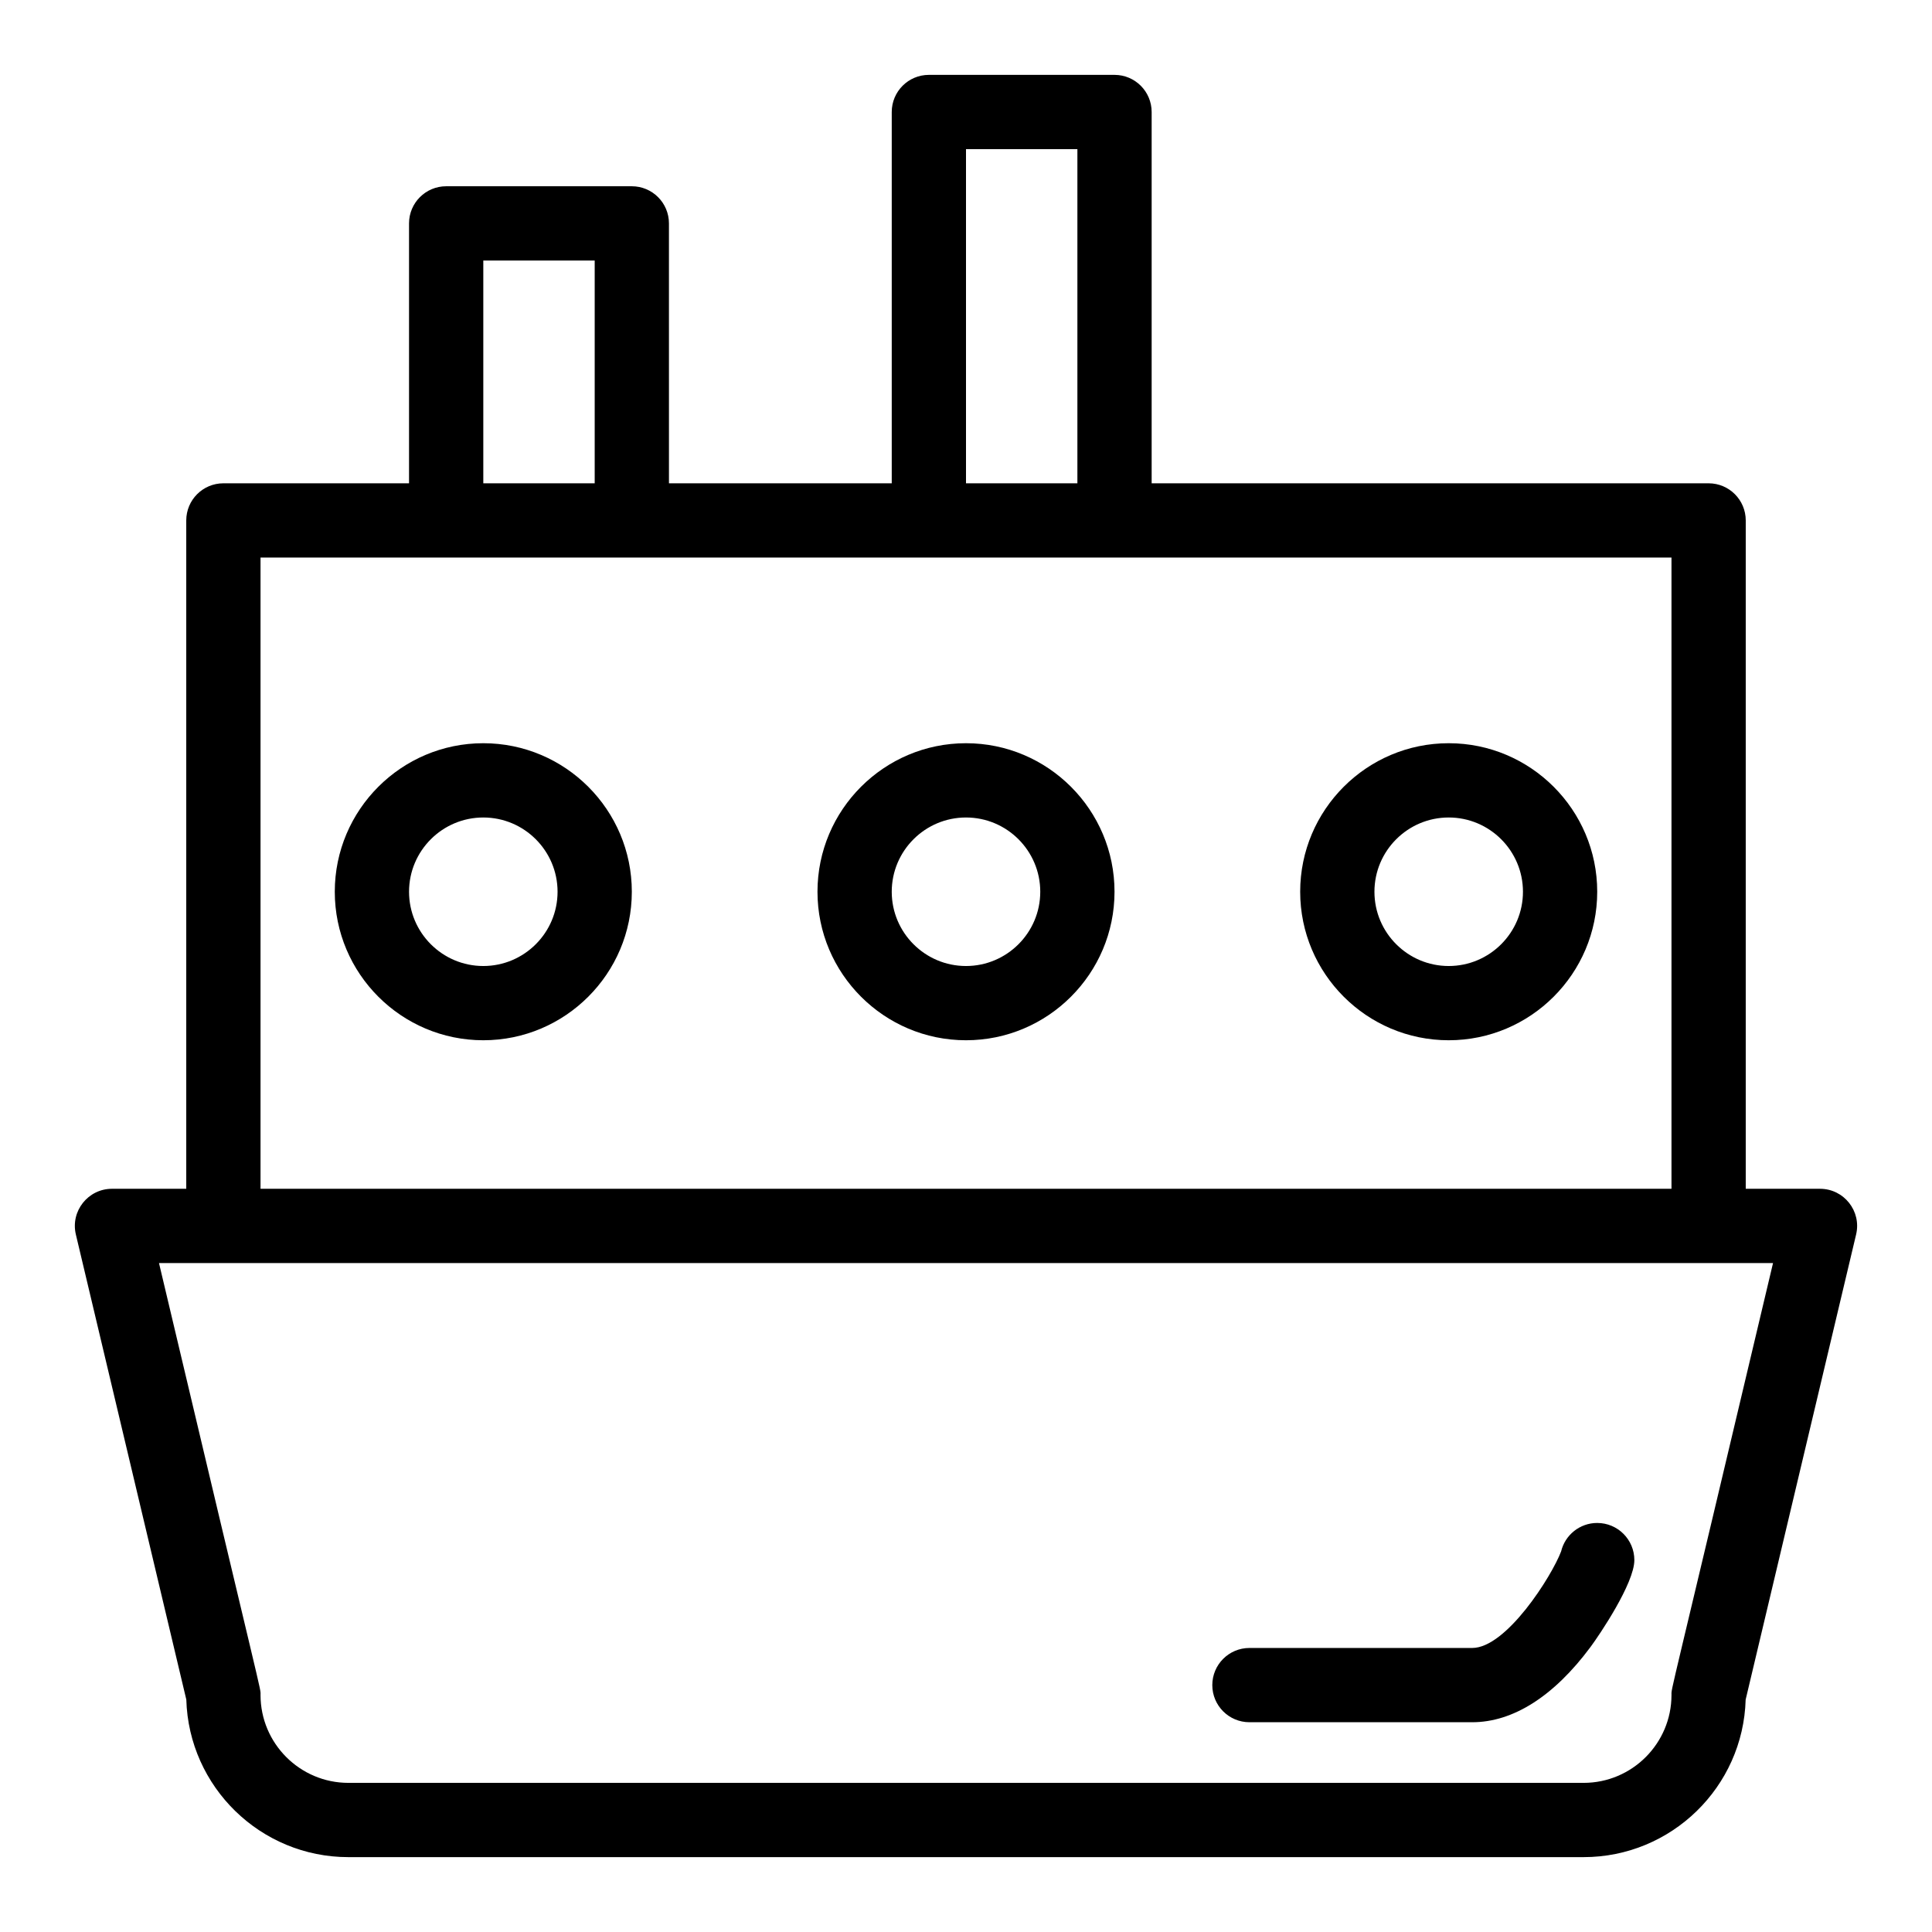 <?xml version="1.0" encoding="UTF-8"?>
<!-- The Best Svg Icon site in the world: iconSvg.co, Visit us! https://iconsvg.co -->
<svg fill="#000000" width="800px" height="800px" version="1.1" viewBox="144 144 512 512" xmlns="http://www.w3.org/2000/svg">
 <g>
  <path d="m626.32 459.04h-19.68v-177.12c0-5.434-4.406-9.84-9.84-9.84h-147.6v-98.398c0-5.434-4.406-9.84-9.84-9.84h-49.199c-5.434 0-9.84 4.406-9.84 9.84v98.398h-59.039l-0.004-68.879c0-5.434-4.406-9.84-9.84-9.84h-49.199c-5.434 0-9.84 4.406-9.84 9.84v68.879h-49.199c-5.434 0-9.84 4.406-9.84 9.84v177.12h-19.68c-6.34 0-11.043 5.926-9.574 12.113l29.27 123.26c0.652 23.129 19.668 41.746 42.953 41.746h327.34c23.285 0 42.301-18.613 42.949-41.746l29.27-123.26c1.469-6.172-3.211-12.113-9.57-12.113zm-226.32-275.52h29.52v88.559h-29.52zm-127.92 29.52h29.52v59.039h-29.52zm-59.039 78.719h373.92v167.28h-373.92zm373.92 301.43c0 12.84-10.445 23.289-23.289 23.289h-327.34c-12.844 0-23.289-10.449-23.289-23.289 0-2.18 1.234 4.457-26.91-114.47h427.74c-28.148 118.95-26.906 112.29-26.906 114.47z"/>
  <path d="m567.28 547.6c-4.644 0-8.535 3.215-9.57 7.543-2.484 6.559-14.492 25.586-23.559 25.586h-59.039c-5.434 0-9.84 4.406-9.84 9.84s4.406 9.84 9.84 9.84h59.039c10.82 0 21.652-6.883 31.324-19.906 2.461-3.312 11.645-16.934 11.645-23.062 0-5.434-4.406-9.84-9.84-9.84z"/>
  <path d="m272.08 340.96c-21.703 0-39.359 17.656-39.359 39.359s17.656 39.359 39.359 39.359 39.359-17.656 39.359-39.359c0-21.699-17.656-39.359-39.359-39.359zm0 59.043c-10.852 0-19.68-8.828-19.68-19.68 0-10.852 8.828-19.68 19.68-19.68s19.68 8.828 19.68 19.68c0 10.852-8.828 19.68-19.68 19.68z"/>
  <path d="m400 340.96c-21.703 0-39.359 17.656-39.359 39.359s17.656 39.359 39.359 39.359 39.359-17.656 39.359-39.359c0-21.699-17.656-39.359-39.359-39.359zm0 59.043c-10.852 0-19.68-8.828-19.68-19.68 0-10.852 8.828-19.68 19.68-19.68s19.68 8.828 19.68 19.68c0 10.852-8.832 19.68-19.68 19.68z"/>
  <path d="m527.92 340.96c-21.703 0-39.359 17.656-39.359 39.359s17.656 39.359 39.359 39.359 39.359-17.656 39.359-39.359c0-21.699-17.656-39.359-39.359-39.359zm0 59.043c-10.852 0-19.68-8.828-19.68-19.68 0-10.852 8.828-19.68 19.68-19.68 10.852 0 19.68 8.828 19.68 19.68 0 10.852-8.828 19.68-19.68 19.68z"/>
 </g>
</svg>